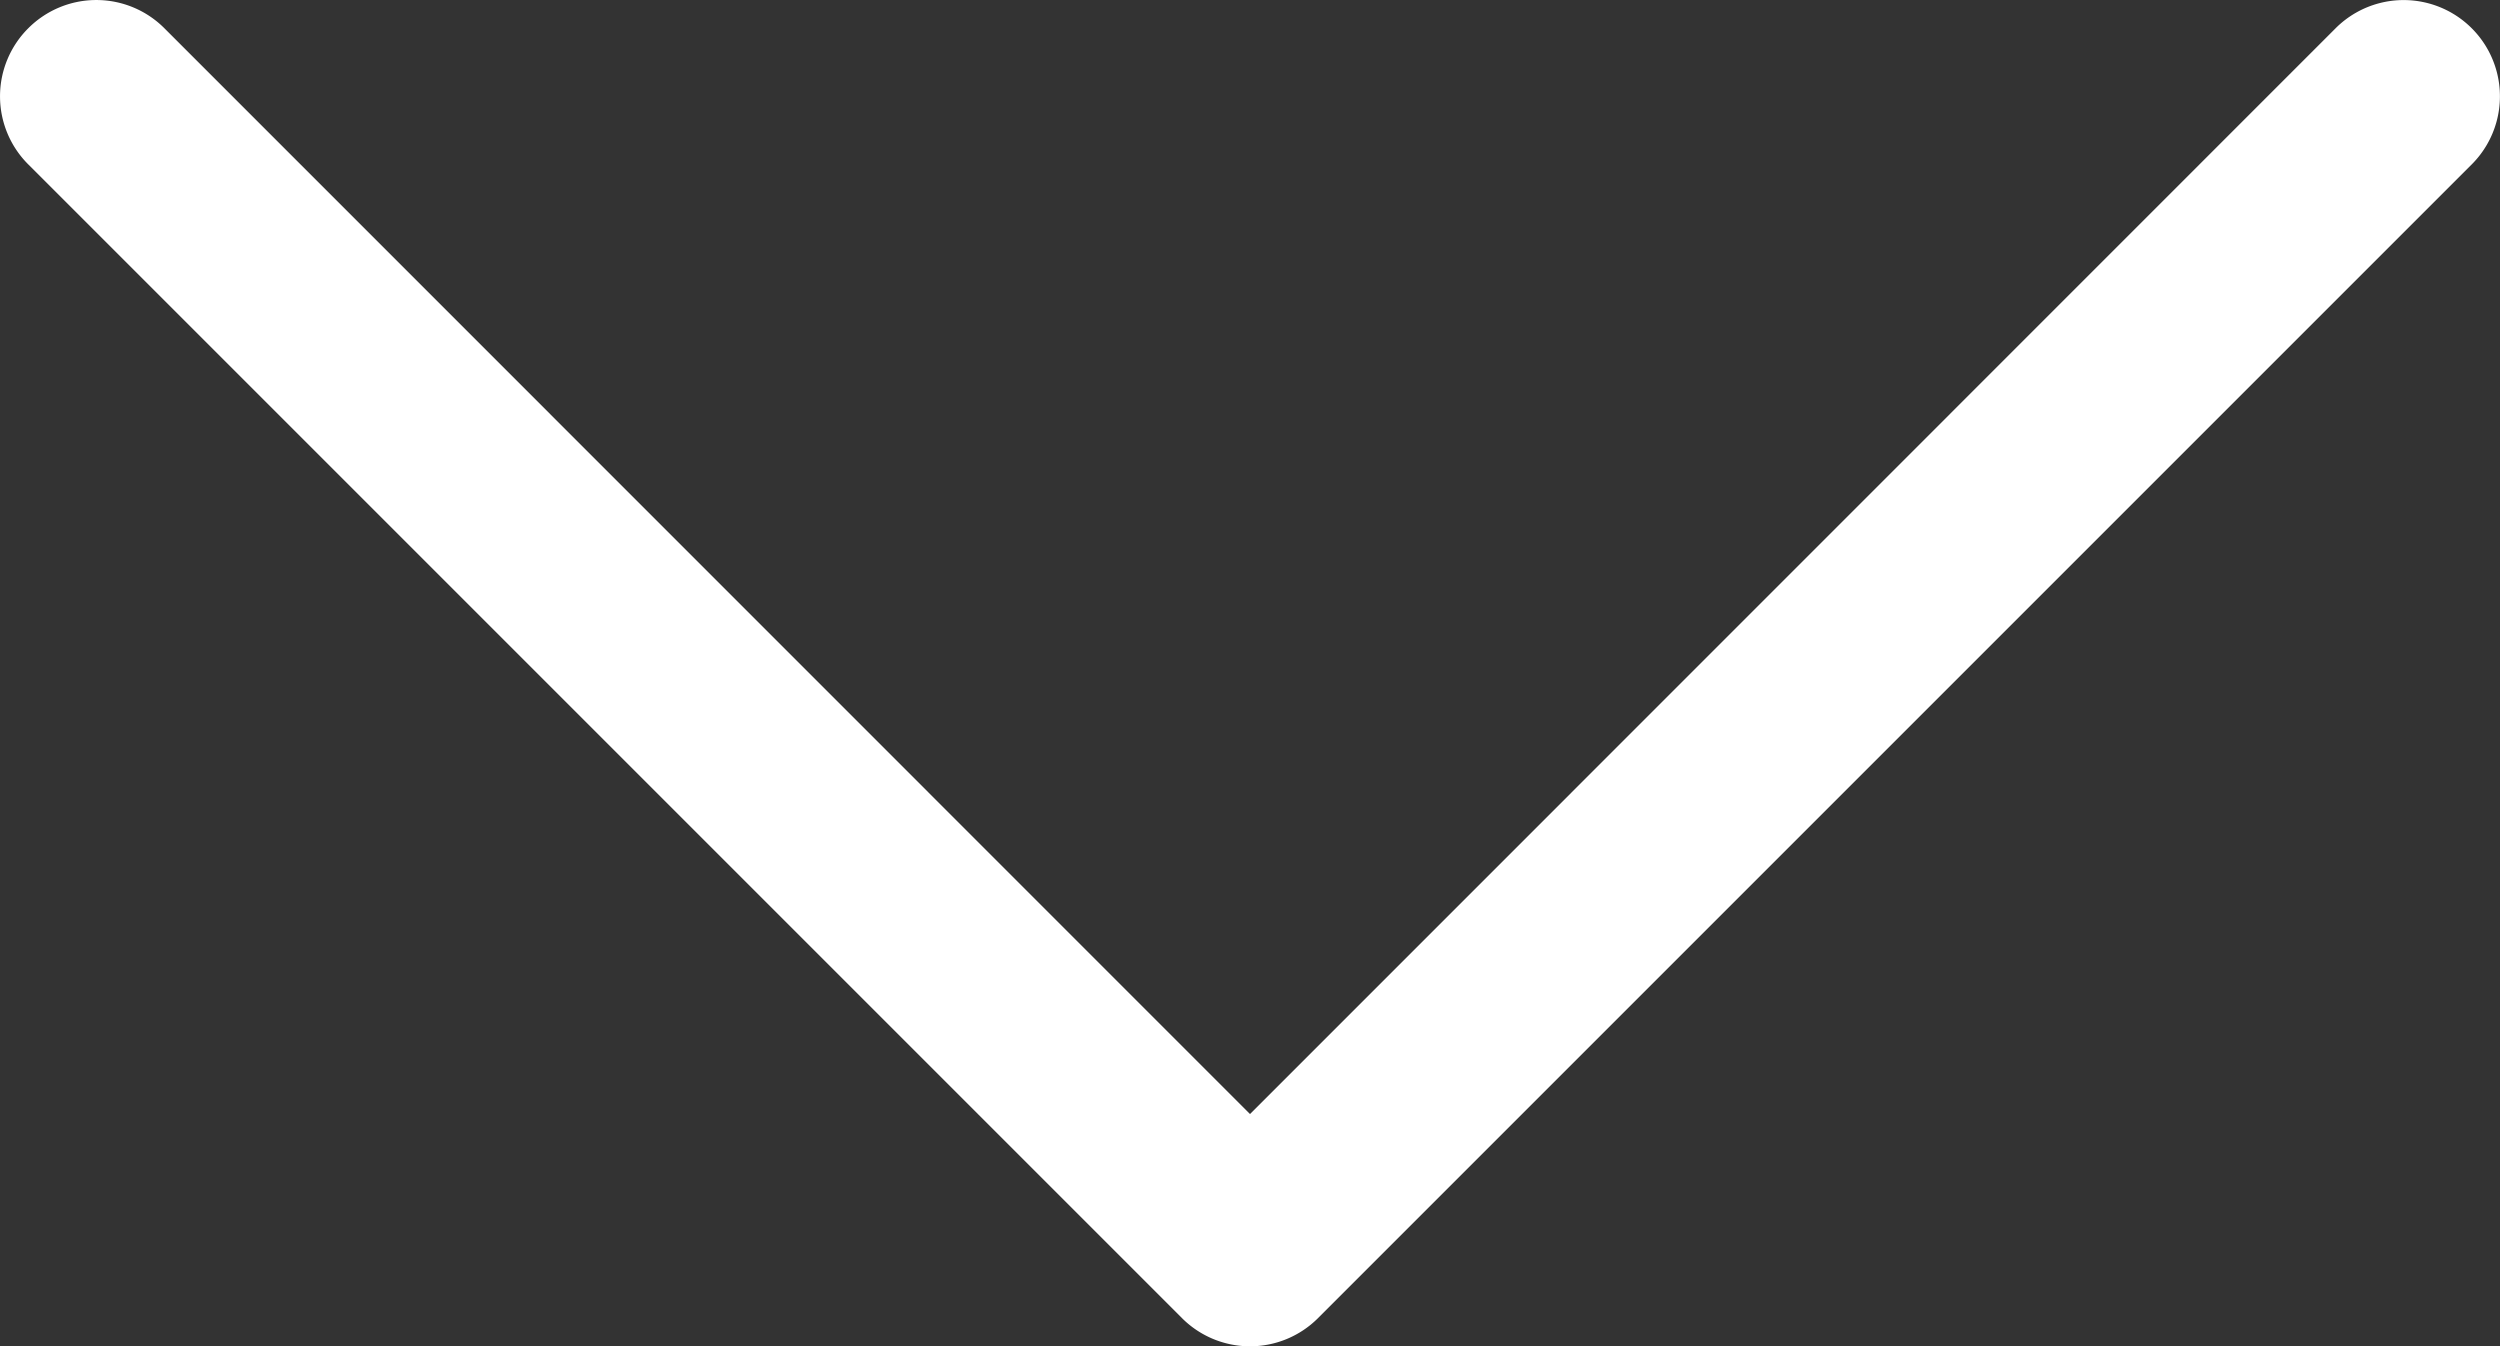 <svg xmlns="http://www.w3.org/2000/svg" width="13.002" height="7.002" viewBox="0 0 13.002 7.002">
  <rect x="0" y="0" width="13.002" height="7.002" fill="#333333" stroke="none"/>
  <path id="chevron-down" d="M1.646,4.646a.5.5,0,0,1,.708,0L8,10.293l5.646-5.647a.5.5,0,0,1,.708.708l-6,6a.5.5,0,0,1-.708,0l-6-6a.5.5,0,0,1,0-.708Z" transform="translate(-1.499 -4.499)" fill="#fff" fill-rule="evenodd"/>
</svg>
